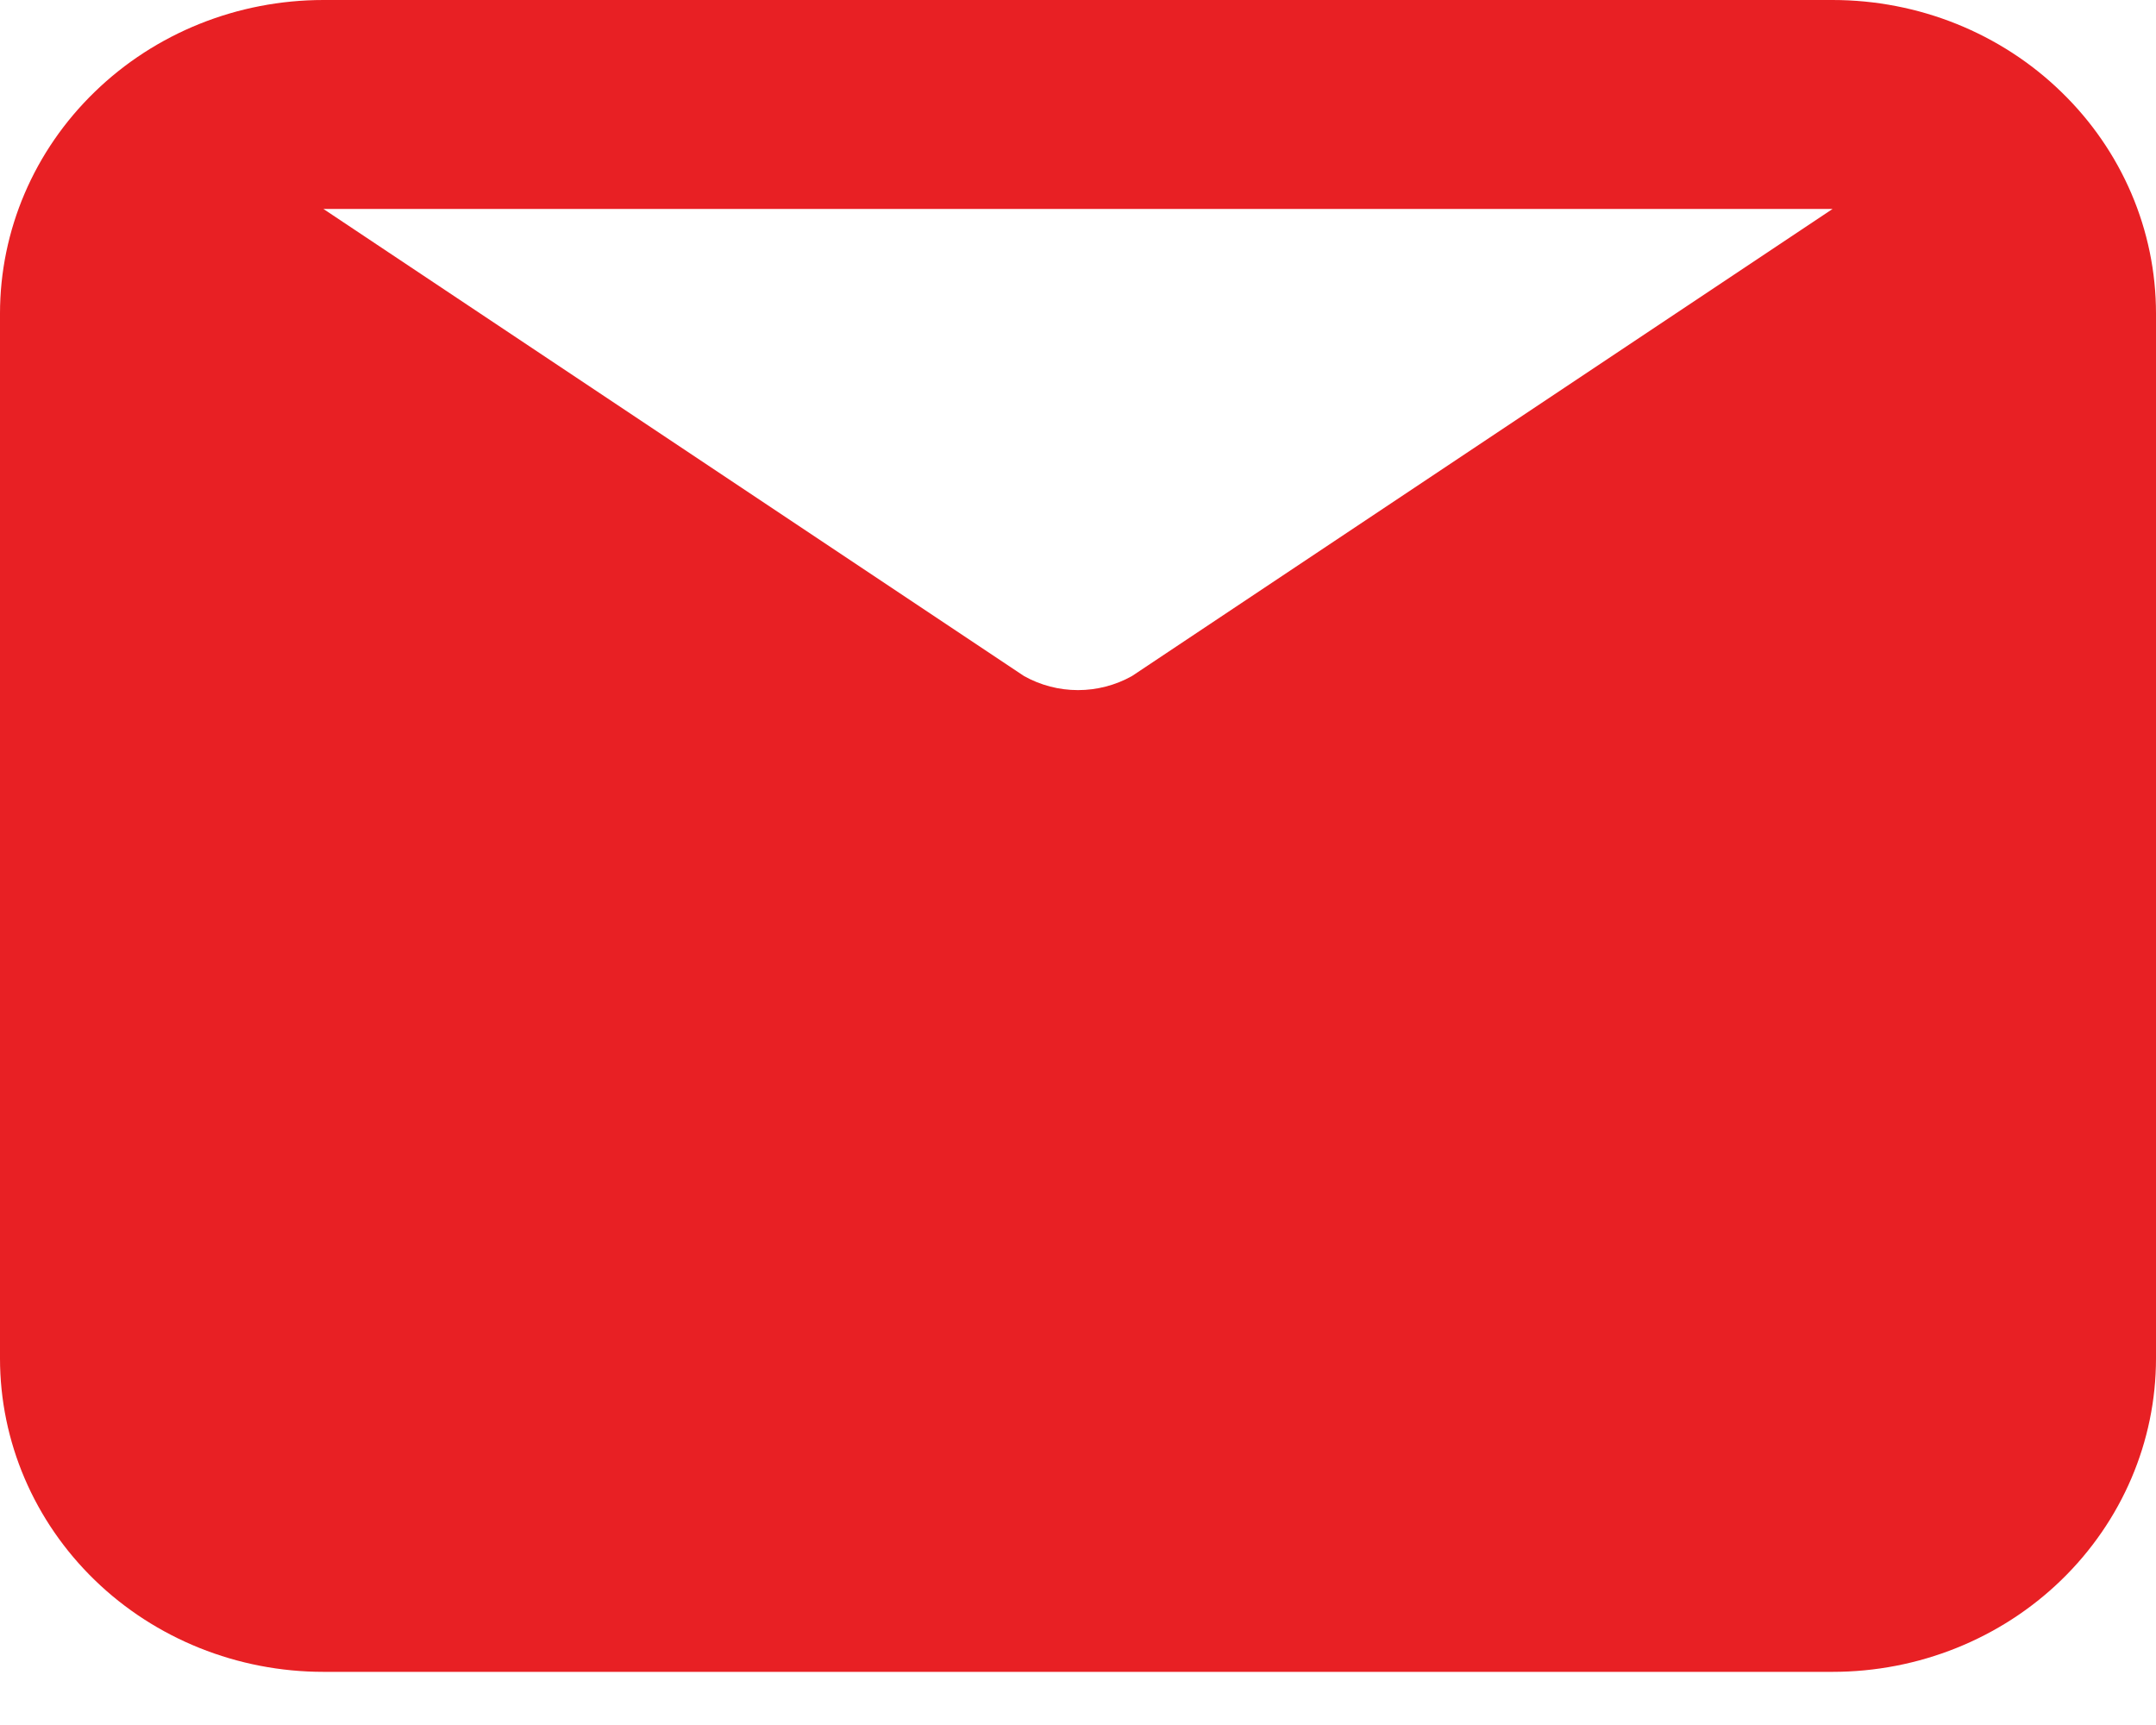 <svg width="20" height="16" viewBox="0 0 20 16" fill="none" xmlns="http://www.w3.org/2000/svg">
<path d="M17 0H3C2.204 0 1.441 0.306 0.879 0.852C0.316 1.397 0 2.136 0 2.908V12.6C0 13.371 0.316 14.11 0.879 14.656C1.441 15.201 2.204 15.507 3 15.507H17C17.796 15.507 18.559 15.201 19.121 14.656C19.684 14.11 20 13.371 20 12.6V2.908C20 2.136 19.684 1.397 19.121 0.852C18.559 0.306 17.796 0 17 0ZM17 1.938L10.5 6.271C10.348 6.356 10.175 6.401 10 6.401C9.824 6.401 9.652 6.356 9.5 6.271L3 1.938H17Z" fill="#E82024"/>
</svg>
